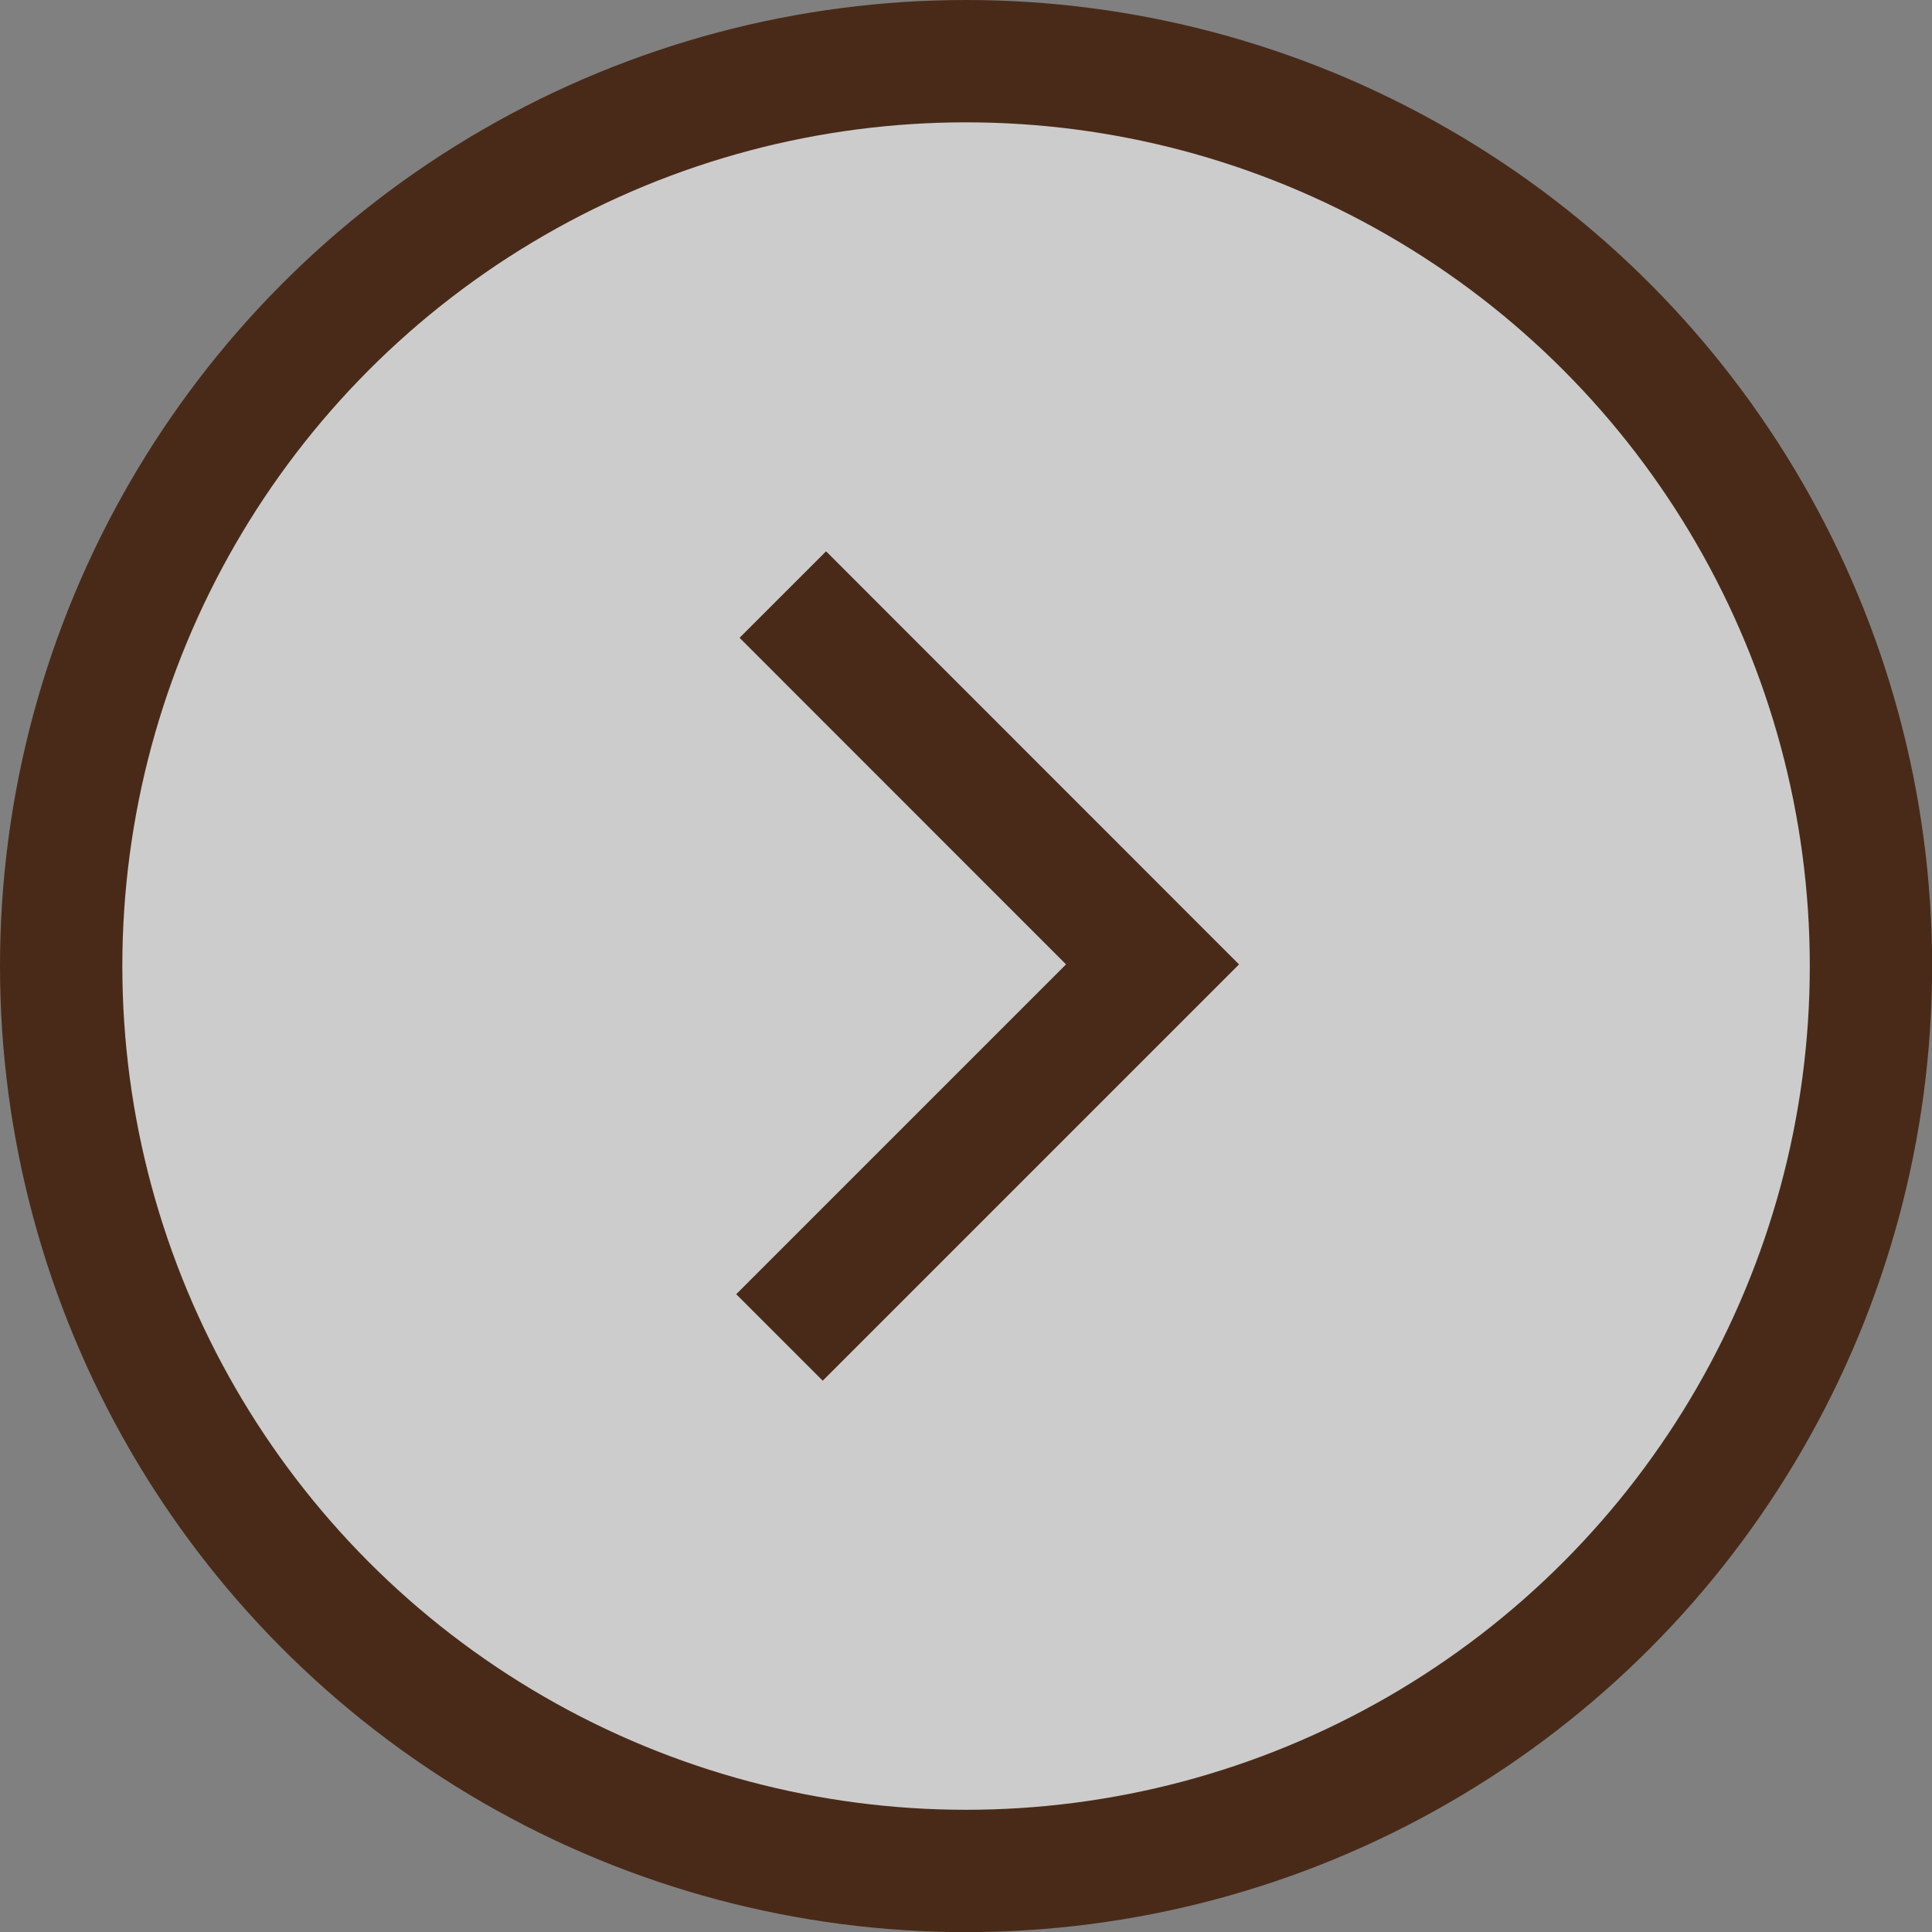 <svg xmlns="http://www.w3.org/2000/svg" viewBox="0 0 150.03 150.03"><rect x="0" y="0" width="150.03" height="150.03" fill="#808080" stroke="none"/><defs><style>.cls-1{opacity:0.6;}.cls-2{fill:#fff;}.cls-3{fill:none;stroke:#492a18;stroke-miterlimit:10;stroke-width:9.5px;}</style></defs><title>アセット 5</title><g id="レイヤー_2" data-name="レイヤー 2"><g id="レイヤー_1-2" data-name="レイヤー 1"><g class="cls-1"><circle class="cls-2" cx="75.02" cy="75.02" r="70.27"/></g><circle class="cls-3" cx="75.02" cy="75.02" r="70.27"/><polyline class="cls-3" points="60.79 46.17 89.5 74.89 60.53 103.86"/></g></g></svg>